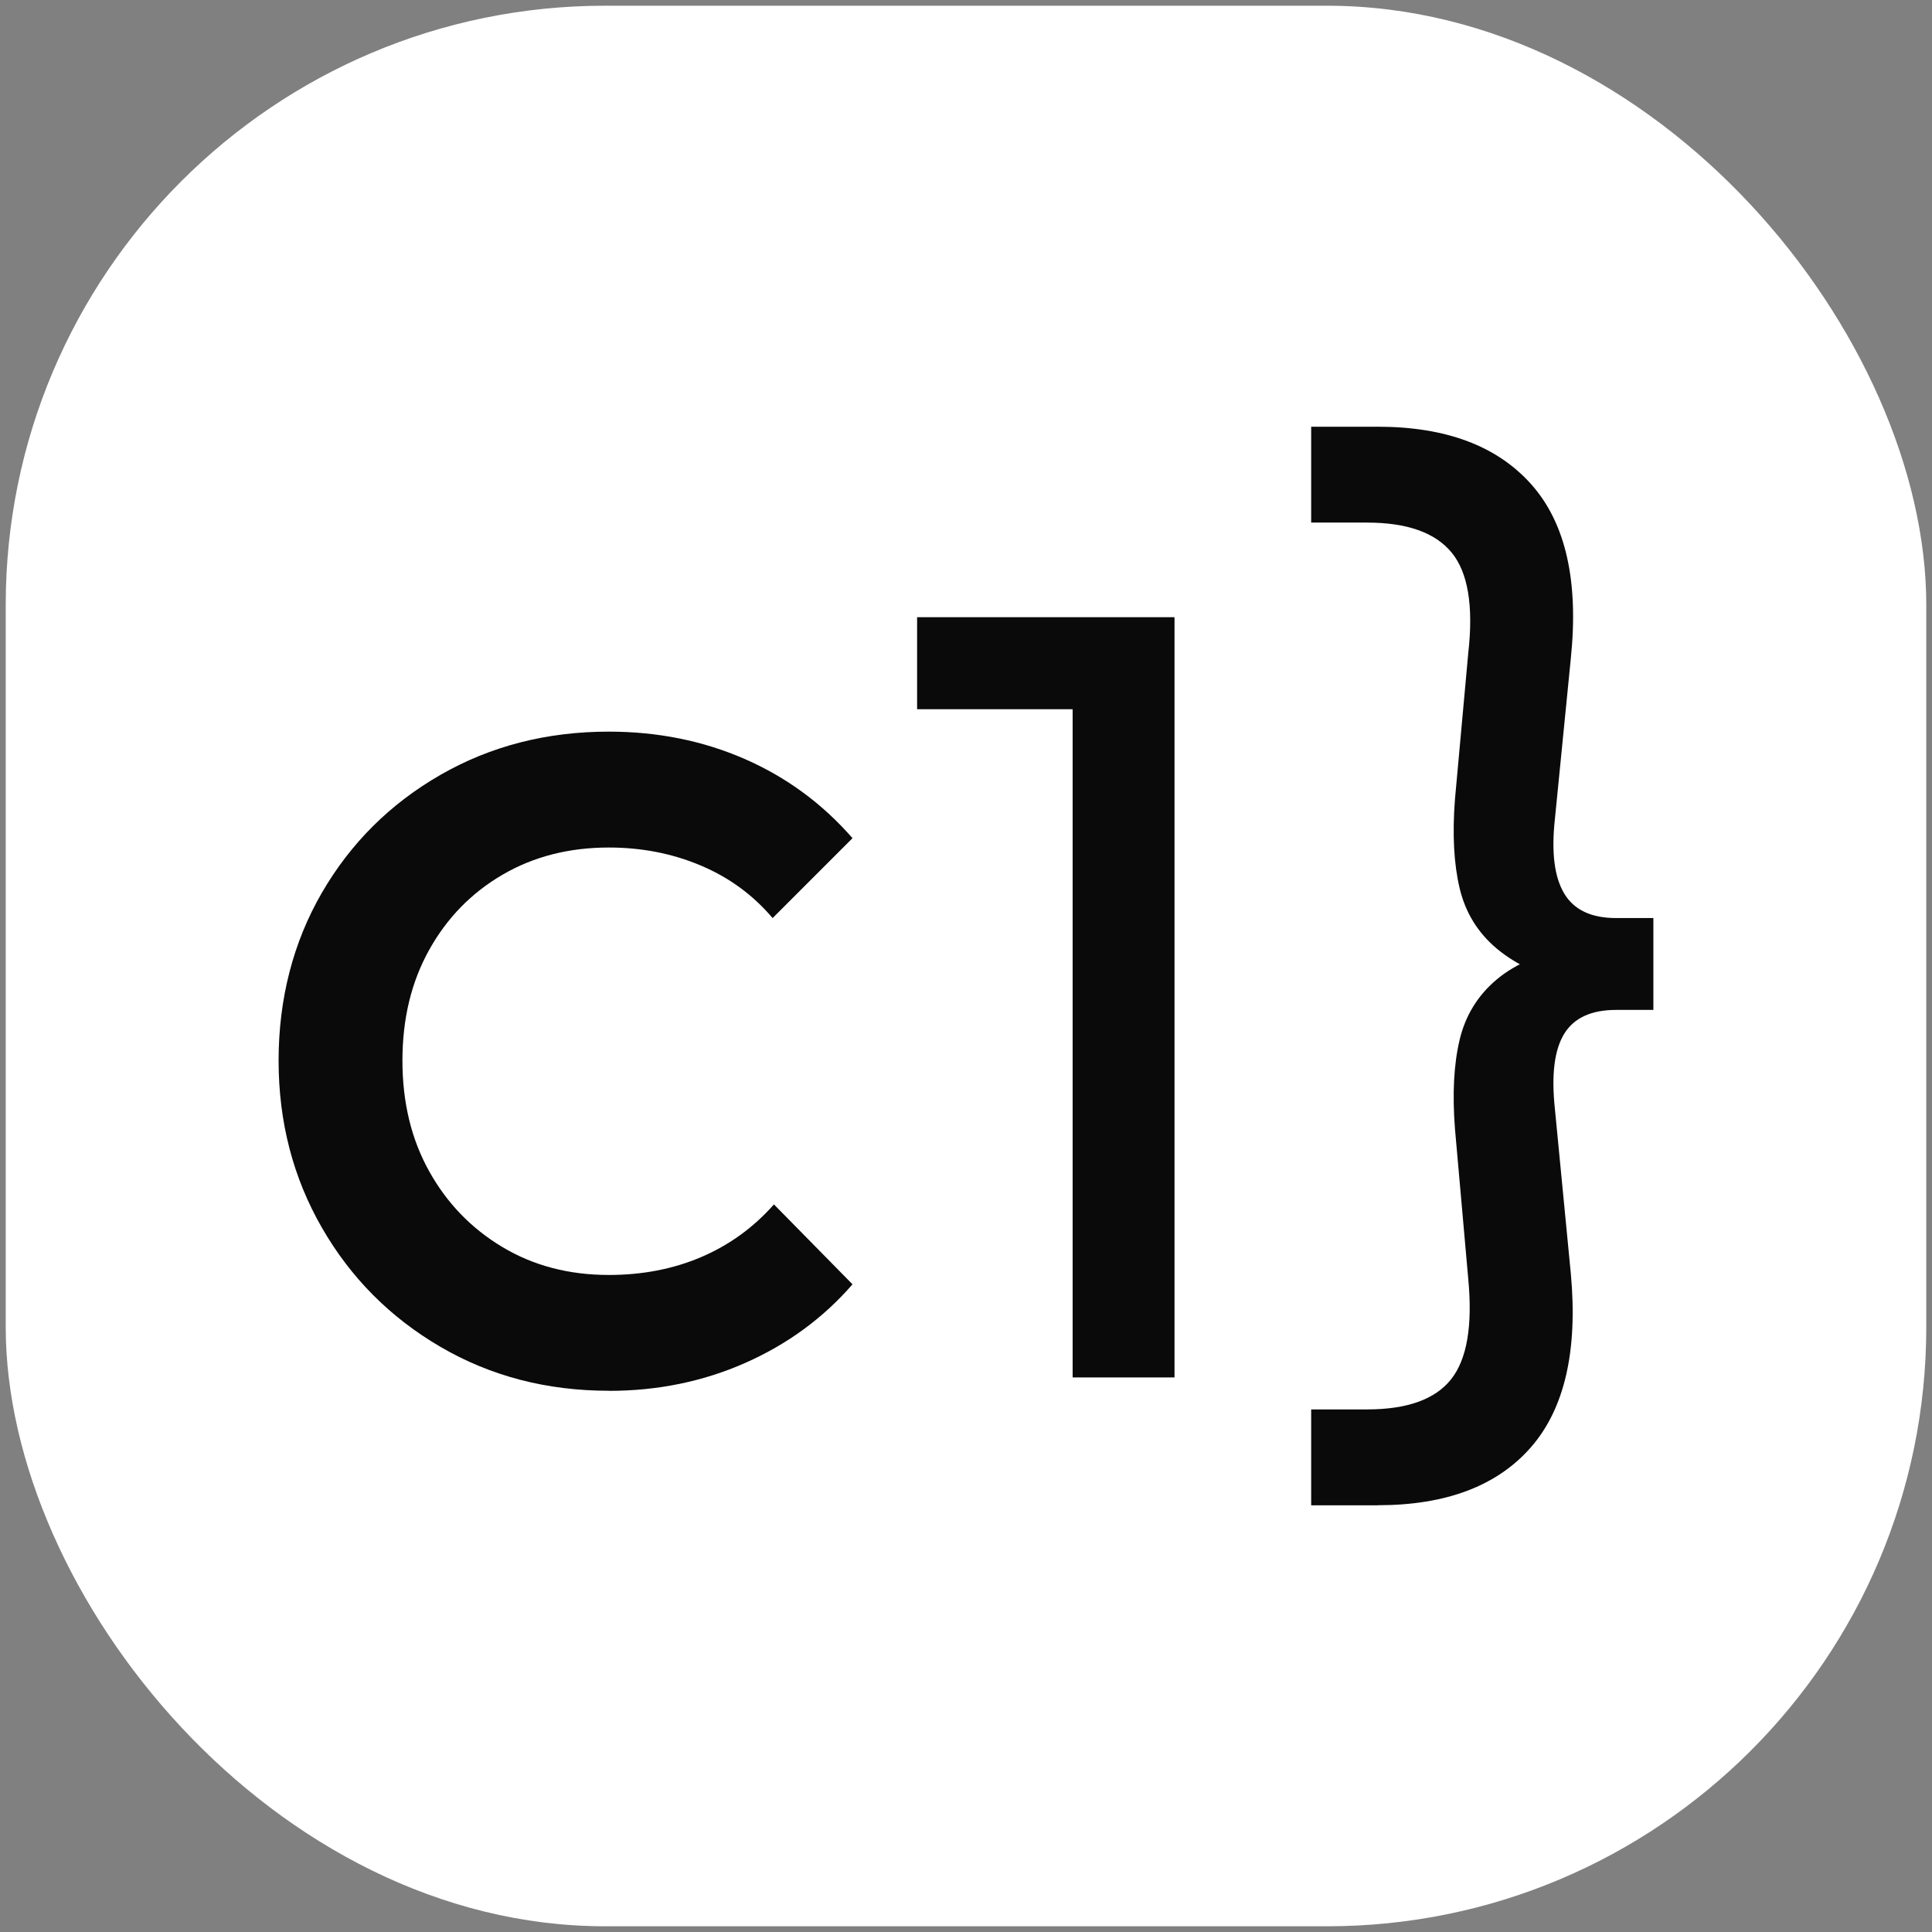 <?xml version="1.0" encoding="UTF-8"?><svg id="a" xmlns="http://www.w3.org/2000/svg" viewBox="0 0 612 612"><rect x="0" y="0" width="612" height="612" fill="#808080" stroke="none"/><rect x="1.81" y="1.81" width="608.38" height="608.38" rx="189.86" ry="189.86" style="fill:#fff;"/><path d="M192.86,440.55c-19.69,0-37.47-4.64-53.36-13.92-15.89-9.28-28.41-21.86-37.54-37.75-9.14-15.88-13.71-33.53-13.71-52.93s4.57-37.39,13.71-53.15c9.13-15.75,21.65-28.19,37.54-37.33,15.88-9.13,33.67-13.71,53.36-13.71,15.46,0,29.8,2.89,43.02,8.65,13.21,5.77,24.6,14.13,34.17,25.1l-25.31,25.31c-6.19-7.31-13.78-12.87-22.78-16.66-9-3.8-18.7-5.69-29.1-5.69-12.65,0-23.9,2.89-33.74,8.65-9.85,5.77-17.58,13.71-23.2,23.83-5.63,10.12-8.44,21.79-8.44,35.01s2.81,24.89,8.44,35.01c5.62,10.12,13.35,18.14,23.2,24.04,9.84,5.91,21.09,8.86,33.74,8.86,10.68,0,20.46-1.9,29.31-5.69,8.86-3.8,16.52-9.34,22.99-16.66l24.89,25.31c-9.28,10.69-20.6,18.98-33.96,24.89-13.36,5.91-27.77,8.86-43.23,8.86Z" style="fill:#0a0a0a;"/><path d="M290.51,224.66v-29.15h78.08v29.15h-78.08ZM339.78,436.33v-240.82h32.27v240.82h-32.27Z" style="fill:#0a0a0a;"/><path d="M436.43,476.83h-21.09v-30.37h17.71c12.65,0,21.51-3.16,26.57-9.49s6.89-16.94,5.48-31.85l-4.22-47.66c-.84-10.97-.36-20.31,1.48-28.05,1.83-7.73,5.76-14.13,11.81-19.19,6.04-5.06,14.69-8.71,25.94-10.97v13.5c-11.25-3.09-19.9-7.17-25.94-12.23-6.05-5.06-9.98-11.46-11.81-19.19-1.83-7.73-2.32-17.08-1.48-28.05l4.22-46.4c1.69-14.9-.07-25.52-5.27-31.85-5.21-6.33-14.13-9.49-26.78-9.49h-17.71v-30.37h21.09c21.65,0,37.89,6.12,48.72,18.35,10.82,12.23,14.97,30.58,12.44,55.04l-5.06,51.04c-1.13,10.41-.15,18.21,2.95,23.41,3.09,5.21,8.57,7.8,16.45,7.8h11.81v29.1h-11.81c-7.88,0-13.36,2.53-16.45,7.59-3.1,5.06-4.08,12.94-2.95,23.62l5.06,52.3c2.25,24.46-1.97,42.81-12.65,55.04-10.69,12.23-26.86,18.35-48.51,18.35Z" style="fill:#0a0a0a;"/></svg>